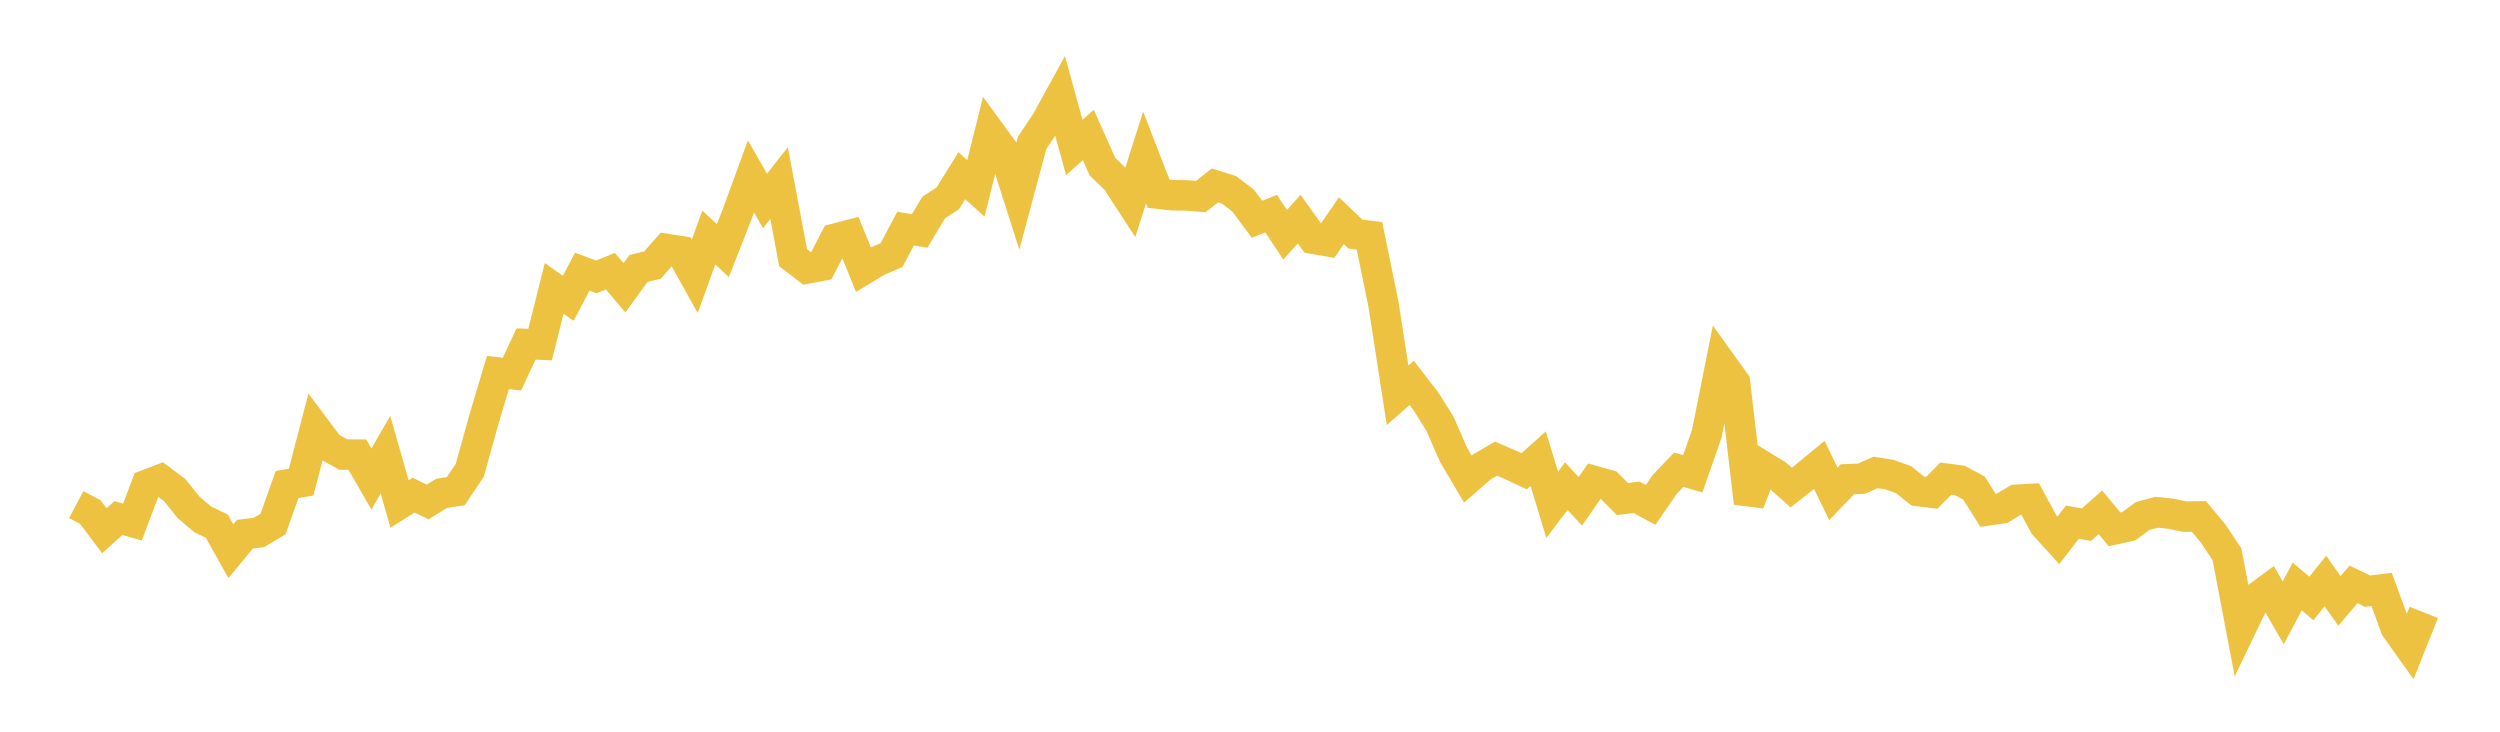 <svg width="164" height="48" xmlns="http://www.w3.org/2000/svg" xmlns:xlink="http://www.w3.org/1999/xlink"><path fill="none" stroke="rgb(237,194,64)" stroke-width="2" d="M5,33.102L5.922,33.589L6.844,34.818L7.766,33.986L8.689,34.245L9.611,31.809L10.533,31.455L11.455,32.144L12.377,33.289L13.299,34.071L14.222,34.514L15.144,36.161L16.066,35.046L16.988,34.928L17.91,34.376L18.832,31.786L19.754,31.629L20.677,28.079L21.599,29.31L22.521,29.817L23.443,29.825L24.365,31.426L25.287,29.827L26.21,33.063L27.132,32.483L28.054,32.928L28.976,32.36L29.898,32.222L30.82,30.845L31.743,27.516L32.665,24.436L33.587,24.541L34.509,22.565L35.431,22.604L36.353,18.917L37.275,19.571L38.198,17.823L39.12,18.166L40.042,17.79L40.964,18.879L41.886,17.612L42.808,17.383L43.731,16.333L44.653,16.479L45.575,18.133L46.497,15.578L47.419,16.44L48.341,14.093L49.263,11.573L50.186,13.185L51.108,12.009L52.03,16.905L52.952,17.613L53.874,17.437L54.796,15.656L55.719,15.416L56.641,17.689L57.563,17.131L58.485,16.734L59.407,14.996L60.329,15.153L61.251,13.614L62.174,13.008L63.096,11.526L64.018,12.354L64.94,8.669L65.862,9.933L66.784,12.823L67.707,9.378L68.629,7.996L69.551,6.318L70.473,9.672L71.395,8.854L72.317,10.927L73.24,11.823L74.162,13.239L75.084,10.329L76.006,12.708L76.928,12.806L77.85,12.82L78.772,12.895L79.695,12.163L80.617,12.45L81.539,13.149L82.461,14.384L83.383,14.011L84.305,15.4L85.228,14.373L86.15,15.662L87.072,15.82L87.994,14.475L88.916,15.356L89.838,15.473L90.76,19.979L91.683,25.929L92.605,25.117L93.527,26.31L94.449,27.772L95.371,29.869L96.293,31.428L97.216,30.624L98.138,30.086L99.06,30.484L99.982,30.914L100.904,30.09L101.826,33.118L102.749,31.889L103.671,32.887L104.593,31.558L105.515,31.817L106.437,32.739L107.359,32.625L108.281,33.122L109.204,31.777L110.126,30.815L111.048,31.08L111.97,28.435L112.892,23.805L113.814,25.089L114.737,32.999L115.659,30.594L116.581,31.162L117.503,31.982L118.425,31.26L119.347,30.5L120.269,32.397L121.192,31.44L122.114,31.401L123.036,30.99L123.958,31.139L124.88,31.468L125.802,32.21L126.725,32.325L127.647,31.398L128.569,31.52L129.491,32.016L130.413,33.48L131.335,33.345L132.257,32.788L133.18,32.736L134.102,34.436L135.024,35.452L135.946,34.255L136.868,34.419L137.79,33.607L138.713,34.724L139.635,34.527L140.557,33.85L141.479,33.602L142.401,33.699L143.323,33.893L144.246,33.878L145.168,34.982L146.09,36.359L147.012,41.203L147.934,39.285L148.856,38.602L149.778,40.202L150.701,38.474L151.623,39.261L152.545,38.116L153.467,39.421L154.389,38.338L155.311,38.779L156.234,38.665L157.156,41.187L158.078,42.482L159,40.174"></path></svg>